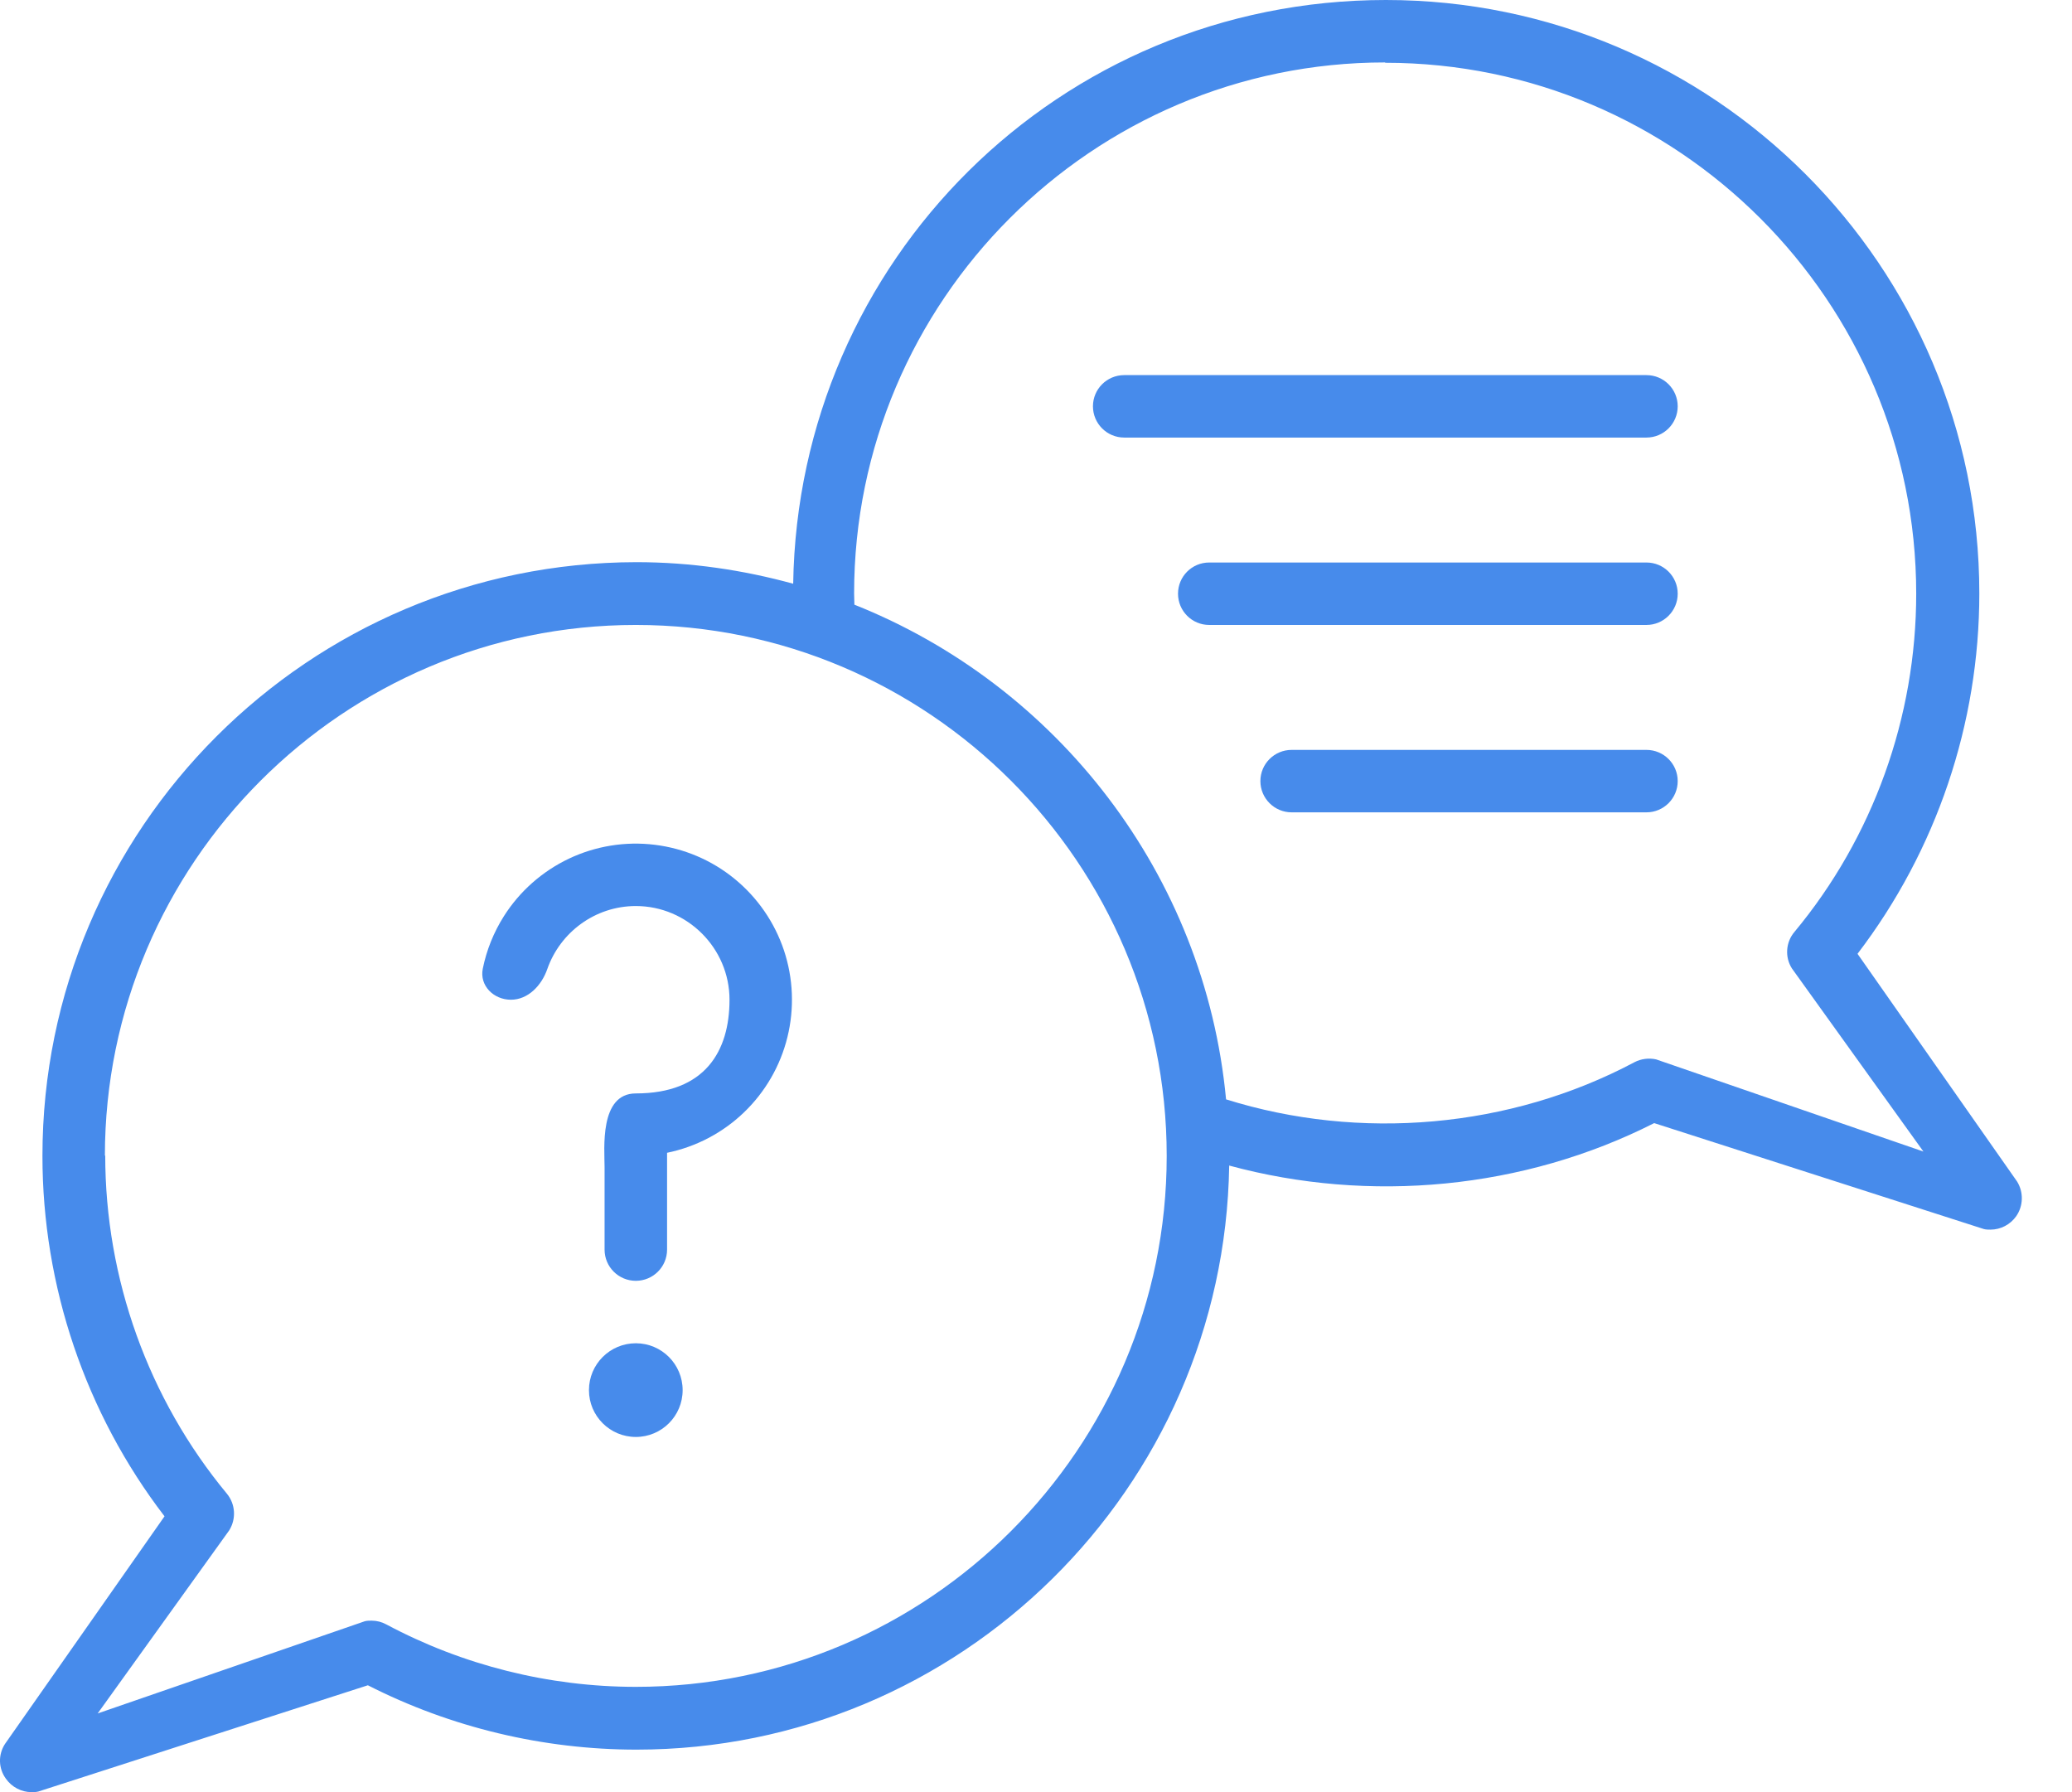 <svg width="37" height="32" viewBox="0 0 37 32" fill="none" xmlns="http://www.w3.org/2000/svg">
<path d="M0.088 31.141C0.028 31.234 -0.003 31.343 0 31.453C0.003 31.564 0.04 31.671 0.105 31.76C0.211 31.911 0.384 32 0.562 32C0.601 32 0.64 32 0.685 31.989L6.569 30.092C8.047 30.845 9.703 31.241 11.365 31.241C17.148 31.241 21.86 26.579 21.95 20.812C24.459 21.493 27.208 21.236 29.539 20.054L35.424 21.945C35.463 21.956 35.502 21.956 35.546 21.956C35.725 21.956 35.898 21.867 36.004 21.716C36.132 21.532 36.137 21.287 36.02 21.098L33.17 17.031C34.581 15.183 35.345 12.921 35.345 10.596C35.345 4.751 30.593 0 24.749 0C18.905 0 14.254 4.662 14.164 10.423C13.272 10.178 12.335 10.038 11.365 10.038C5.509 10.044 0.758 14.795 0.758 20.64C0.758 22.965 1.527 25.235 2.938 27.075L0.088 31.141ZM24.738 1.121C29.963 1.121 34.218 5.376 34.218 10.601C34.218 12.804 33.449 14.951 32.043 16.641C31.887 16.825 31.87 17.093 31.999 17.293L34.347 20.562L29.573 18.916C29.445 18.888 29.305 18.905 29.188 18.966C26.963 20.149 24.28 20.377 21.894 19.63C21.515 15.609 18.871 12.235 15.257 10.797C15.257 10.73 15.252 10.663 15.252 10.596C15.252 5.37 19.507 1.115 24.732 1.115L24.738 1.121ZM1.873 20.64C1.873 15.414 6.128 11.159 11.354 11.159C16.579 11.159 20.834 15.414 20.834 20.64C20.834 25.865 16.579 30.12 11.354 30.12C9.803 30.12 8.264 29.735 6.898 29.005C6.817 28.961 6.727 28.938 6.636 28.938C6.597 28.938 6.552 28.938 6.513 28.949L1.744 30.595L4.093 27.326C4.221 27.12 4.204 26.858 4.054 26.674C2.648 24.978 1.879 22.831 1.879 20.628L1.873 20.64Z" fill="#478BEB"/>
<path d="M11.354 25.658C11.816 25.658 12.19 25.284 12.19 24.822C12.19 24.36 11.816 23.985 11.354 23.985C10.892 23.985 10.517 24.36 10.517 24.822C10.517 25.284 10.892 25.658 11.354 25.658Z" fill="#478BEB"/>
<path d="M11.354 16.178C12.274 16.178 13.027 16.931 13.027 17.851C13.027 18.771 12.59 19.524 11.354 19.524C10.698 19.524 10.796 20.521 10.796 20.841V22.015V22.313C10.796 22.621 11.046 22.87 11.354 22.87C11.662 22.87 11.912 22.621 11.912 22.313V20.584C12.428 20.478 12.905 20.228 13.285 19.863C13.666 19.497 13.935 19.032 14.061 18.519C14.187 18.007 14.166 17.47 13.999 16.969C13.832 16.469 13.526 16.026 13.117 15.692C12.709 15.358 12.214 15.148 11.69 15.084C11.167 15.02 10.636 15.106 10.159 15.332C9.682 15.559 9.279 15.915 8.997 16.361C8.815 16.649 8.688 16.966 8.621 17.297C8.56 17.599 8.815 17.851 9.123 17.851C9.431 17.851 9.672 17.595 9.773 17.304C10.001 16.65 10.625 16.178 11.354 16.178ZM19.517 7.255C19.517 6.947 19.767 6.698 20.075 6.698H29.401C29.709 6.698 29.959 6.947 29.959 7.255C29.959 7.563 29.709 7.813 29.401 7.813H20.075C19.767 7.813 19.517 7.563 19.517 7.255ZM21.036 10.601C21.036 10.293 21.285 10.044 21.593 10.044H29.401C29.709 10.044 29.959 10.293 29.959 10.601C29.959 10.909 29.709 11.159 29.401 11.159H21.593C21.285 11.159 21.036 10.909 21.036 10.601ZM22.507 13.947C22.507 13.639 22.757 13.39 23.065 13.39H29.401C29.709 13.39 29.959 13.639 29.959 13.947C29.959 14.255 29.709 14.505 29.401 14.505H23.065C22.757 14.505 22.507 14.255 22.507 13.947Z" fill="#478BEB"/>
</svg>
